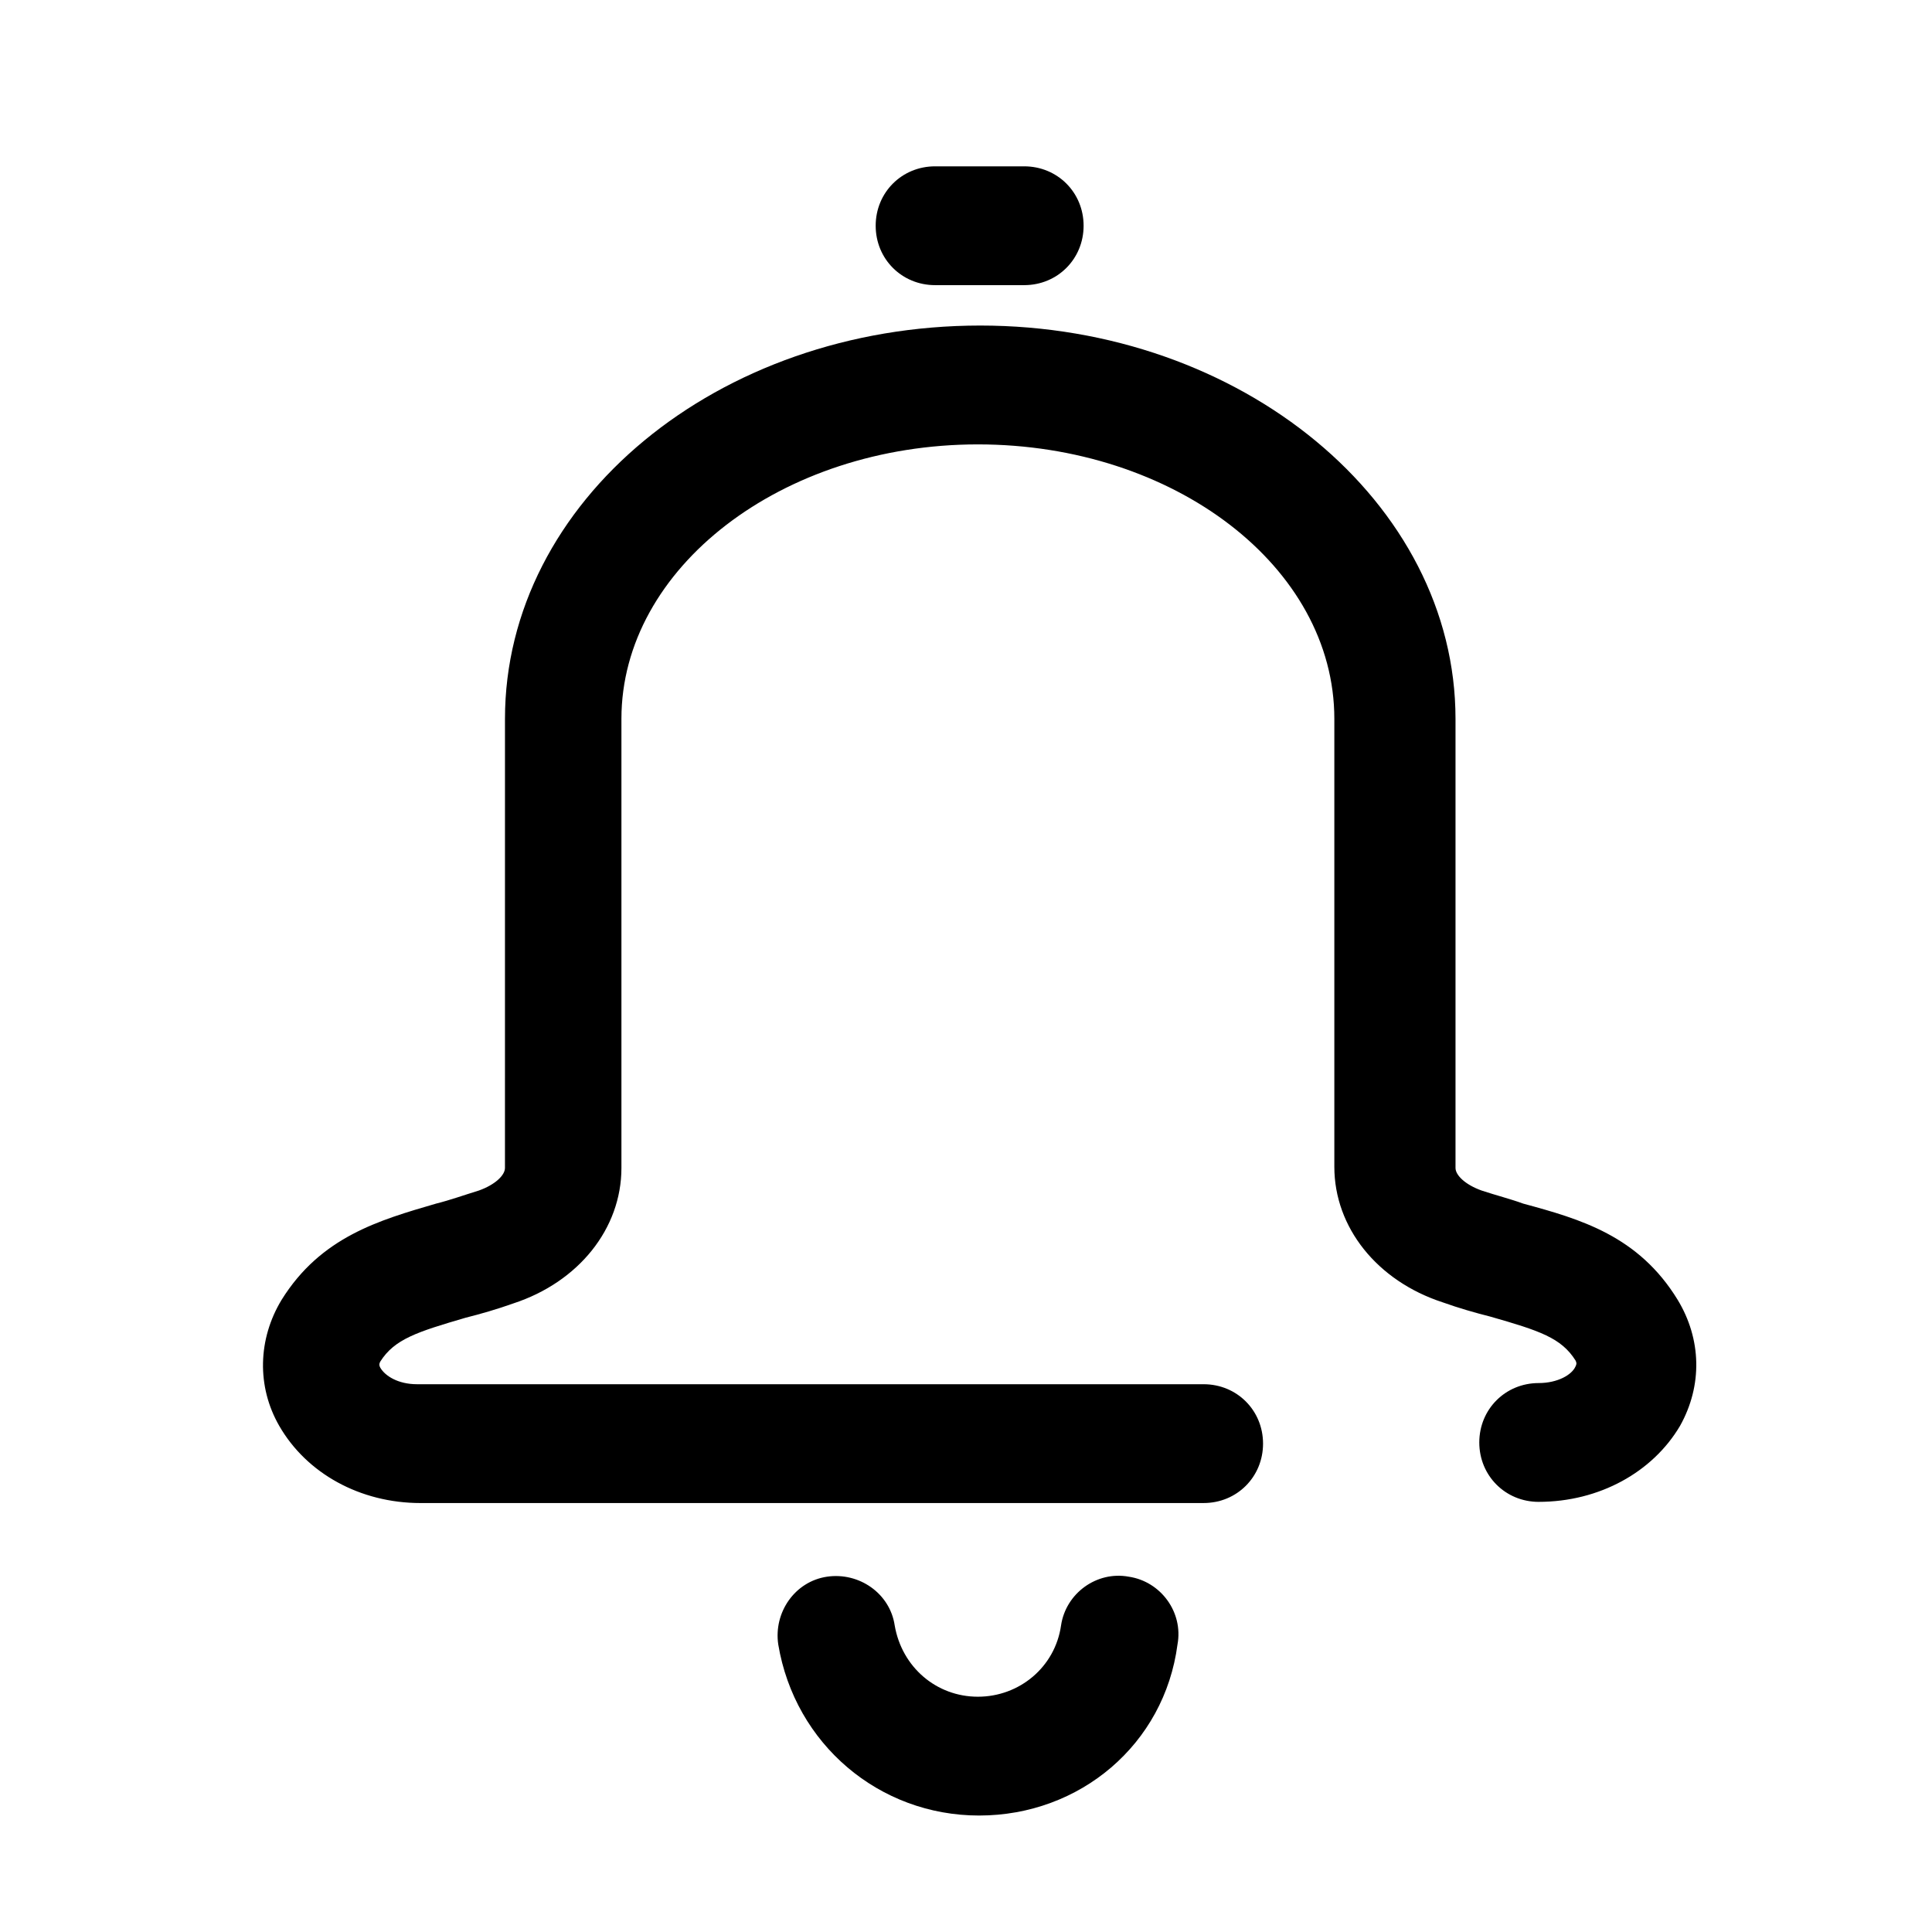 <?xml version="1.0" encoding="UTF-8"?>
<!-- The Best Svg Icon site in the world: iconSvg.co, Visit us! https://iconsvg.co -->
<svg fill="#000000" width="800px" height="800px" version="1.1" viewBox="144 144 512 512" xmlns="http://www.w3.org/2000/svg">
 <path d="m551.77 542.01c-8.816 0-15.742-6.926-15.742-15.742 0-8.816 6.926-15.742 15.742-15.742 5.039 0 8.816-2.203 9.762-4.41 0.316-0.629 0.316-0.945 0-1.574-3.777-5.984-9.445-7.871-22.672-11.652-3.777-0.945-8.188-2.203-12.594-3.777-17.32-5.668-28.652-19.836-28.652-35.895v-118.71c0-40.305-42.508-72.738-94.465-72.738-51.957 0-94.465 32.746-94.465 72.738v119.02c0 16.059-11.336 30.23-28.652 35.895-4.41 1.574-8.816 2.832-12.594 3.777-12.91 3.777-18.895 5.668-22.672 11.652-0.316 0.629-0.316 0.945 0 1.574 1.258 2.203 4.723 4.41 9.762 4.41h208.45c8.816 0 15.742 6.926 15.742 15.742s-6.926 15.742-15.742 15.742l-207.51 0.004c-16.059 0-30.23-7.871-37.473-20.469-5.984-10.391-5.668-22.984 0.629-33.379 10.391-16.688 25.82-21.098 40.934-25.504 3.777-0.945 7.242-2.203 11.336-3.465 4.41-1.574 6.926-4.094 6.926-5.984l0.004-119.02c0-57.625 56.363-104.23 125.95-104.23 69.273 0 125.95 46.918 125.95 104.23v119.02c0 1.891 2.519 4.41 6.926 5.984 3.777 1.258 7.559 2.203 11.02 3.465 15.113 4.094 30.543 8.5 40.934 25.504 6.297 10.391 6.613 22.672 0.629 33.379-7.242 12.281-21.41 20.152-37.473 20.152zm-148.31 83.125c-26.449 0-48.805-18.895-53.215-45.344-1.258-8.5 4.41-16.688 12.91-17.949 8.5-1.258 16.688 4.41 17.949 12.91 1.891 11.02 11.02 18.895 22.043 18.895 11.02 0 20.469-7.871 22.043-18.895 1.258-8.5 9.445-14.484 17.949-12.91 8.5 1.258 14.484 9.445 12.91 17.949-3.465 26.449-25.82 45.344-52.586 45.344zm11.965-405.57h-23.617c-8.816 0-15.742-6.926-15.742-15.742s6.926-15.742 15.742-15.742h23.617c8.816 0 15.742 6.926 15.742 15.742s-6.926 15.742-15.742 15.742z"/>
</svg>